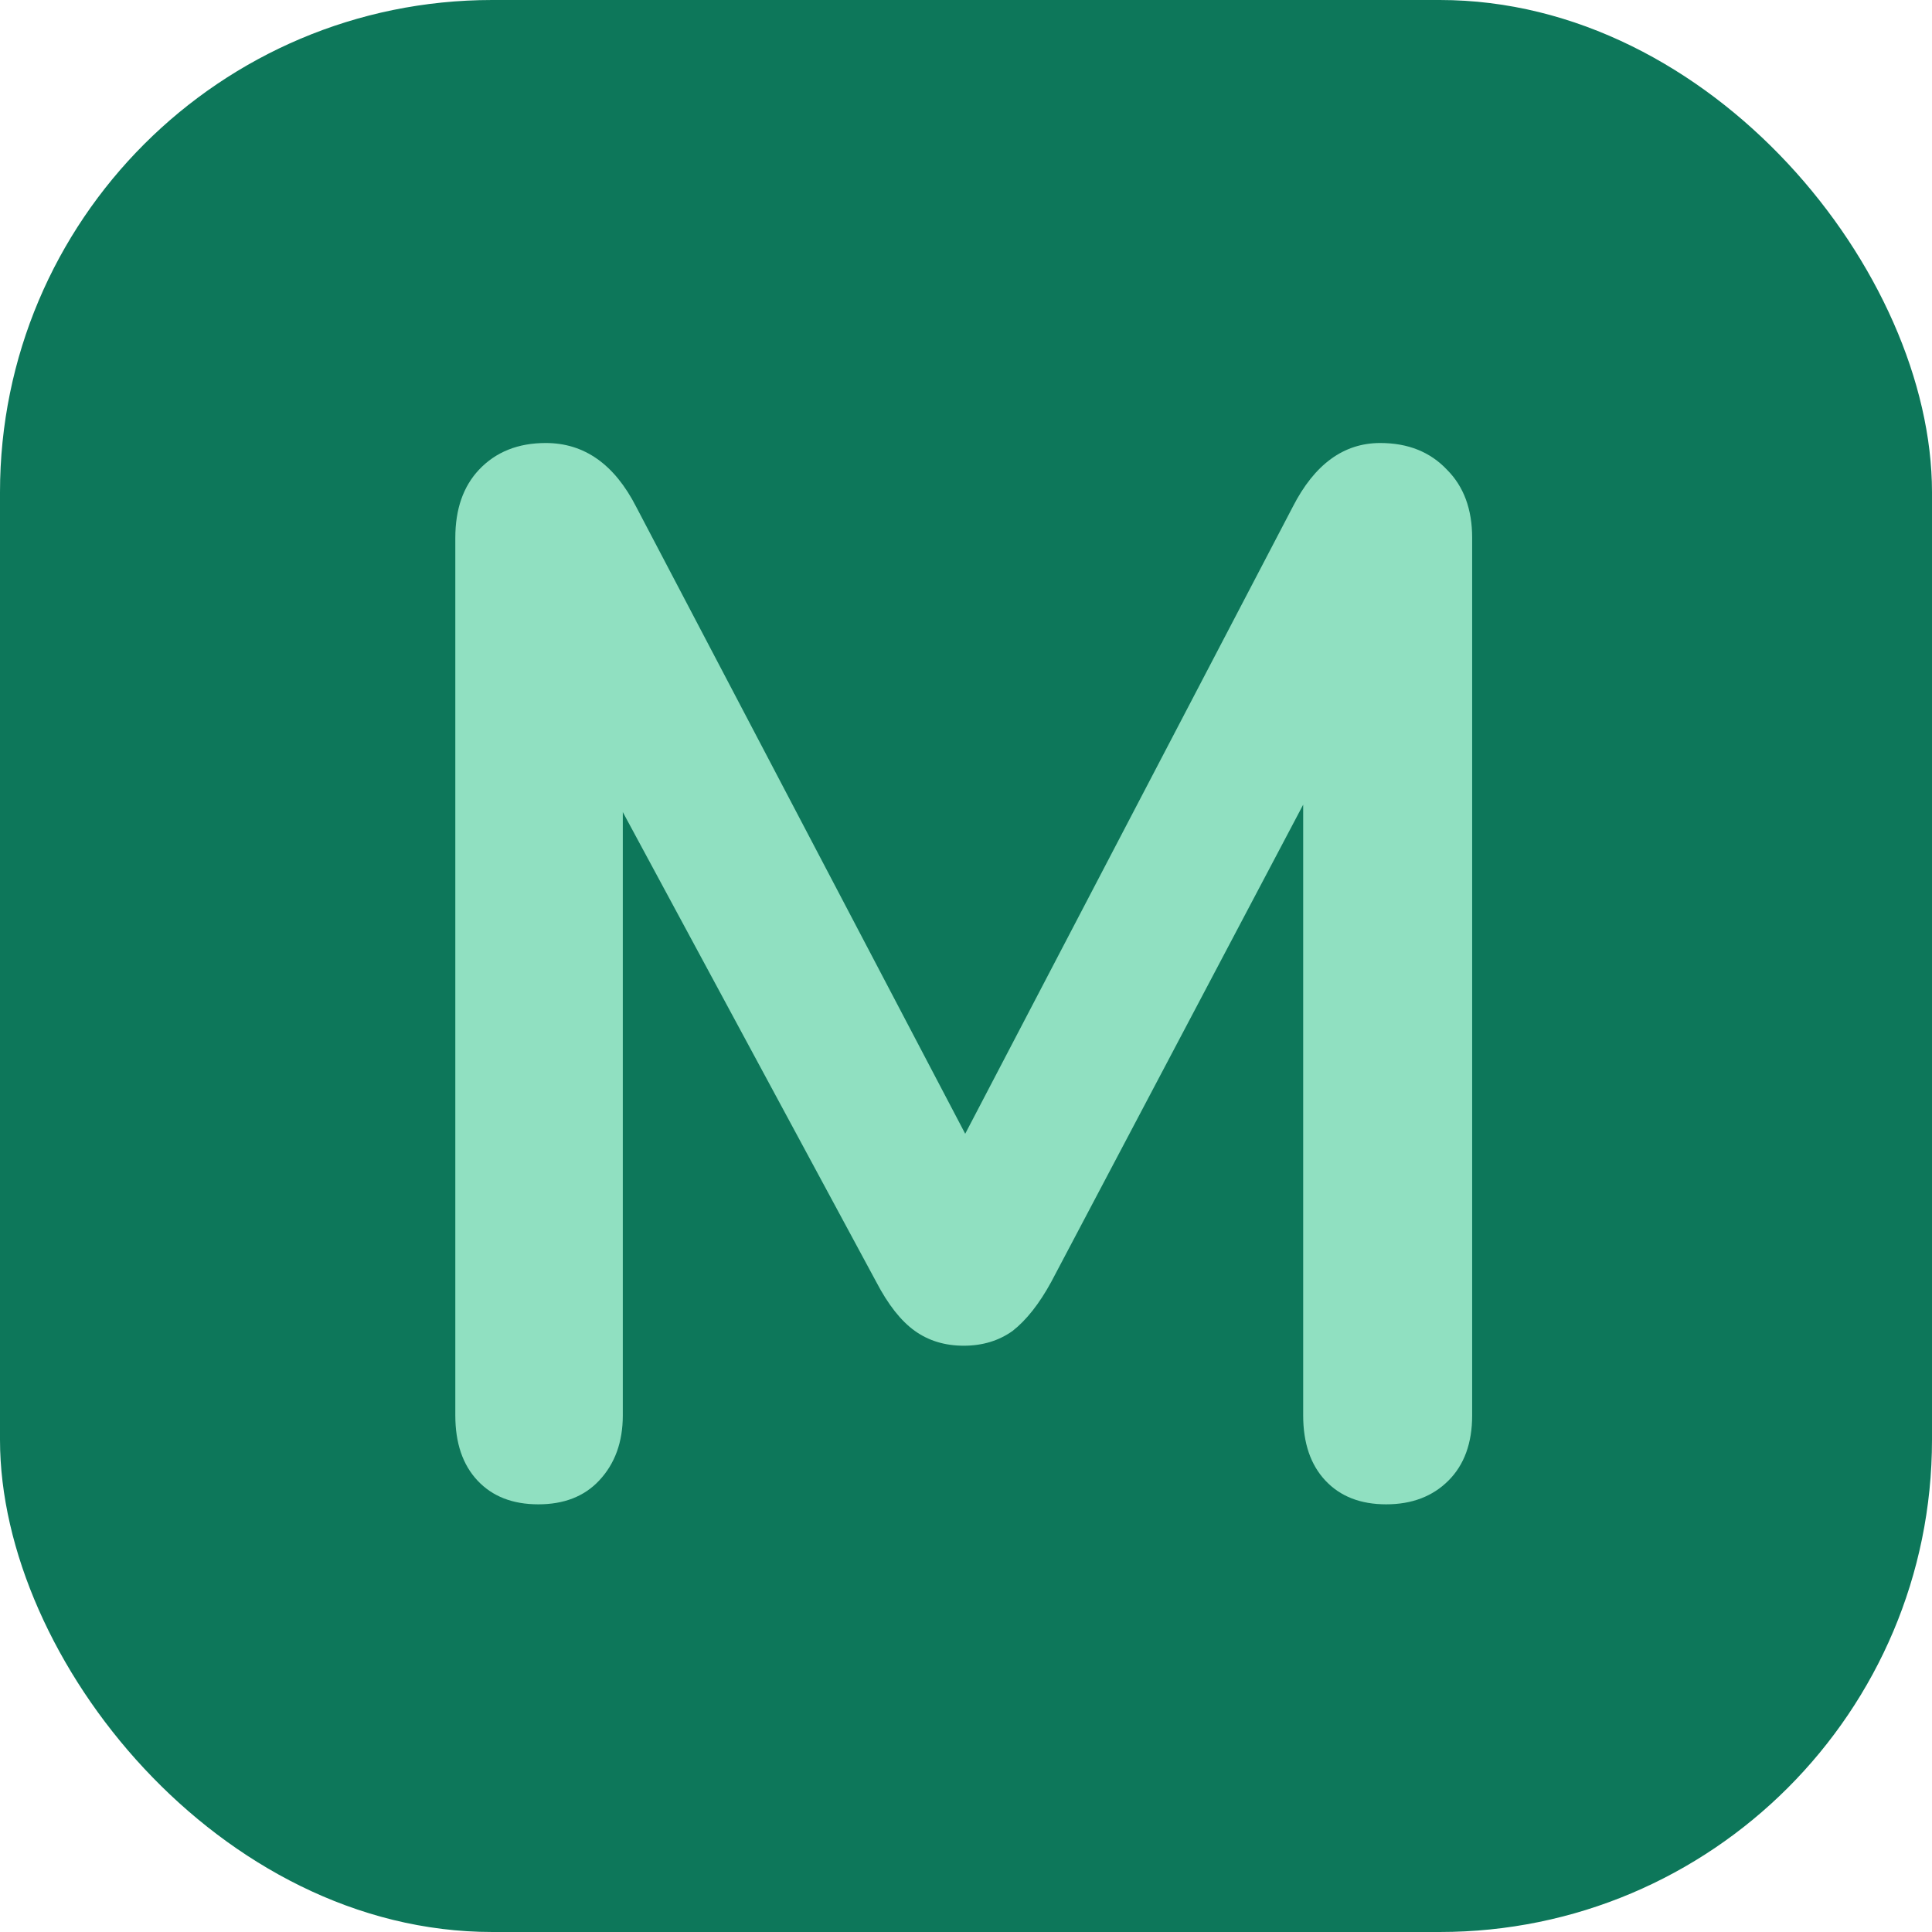 <svg width="157" height="157" viewBox="0 0 157 157" fill="none" xmlns="http://www.w3.org/2000/svg">
<rect width="157" height="157" rx="40" fill="#0D775A"/>
<path d="M112.164 36C114.412 36 116.219 36.723 117.584 38.168C118.949 39.533 119.632 41.38 119.632 43.709V115.018C119.632 117.267 118.99 119.034 117.705 120.318C116.42 121.603 114.734 122.246 112.646 122.246C110.558 122.246 108.912 121.603 107.707 120.318C106.502 119.034 105.9 117.267 105.9 115.018V65.391L85.423 104.177C84.459 105.944 83.415 107.269 82.291 108.152C81.167 108.955 79.842 109.357 78.316 109.357C76.79 109.357 75.465 108.955 74.341 108.152C73.217 107.349 72.173 106.024 71.209 104.177L50.611 65.993V115.018C50.611 117.187 49.969 118.953 48.684 120.318C47.48 121.603 45.833 122.246 43.745 122.246C41.658 122.246 40.011 121.603 38.807 120.318C37.602 119.034 37 117.267 37 115.018V43.709C37 41.38 37.642 39.533 38.927 38.168C40.292 36.723 42.099 36 44.348 36C47.48 36 49.929 37.727 51.696 41.18L78.436 92.132L105.057 41.18C106.824 37.727 109.193 36 112.164 36Z" fill="#90E0C1"/>
</svg>
